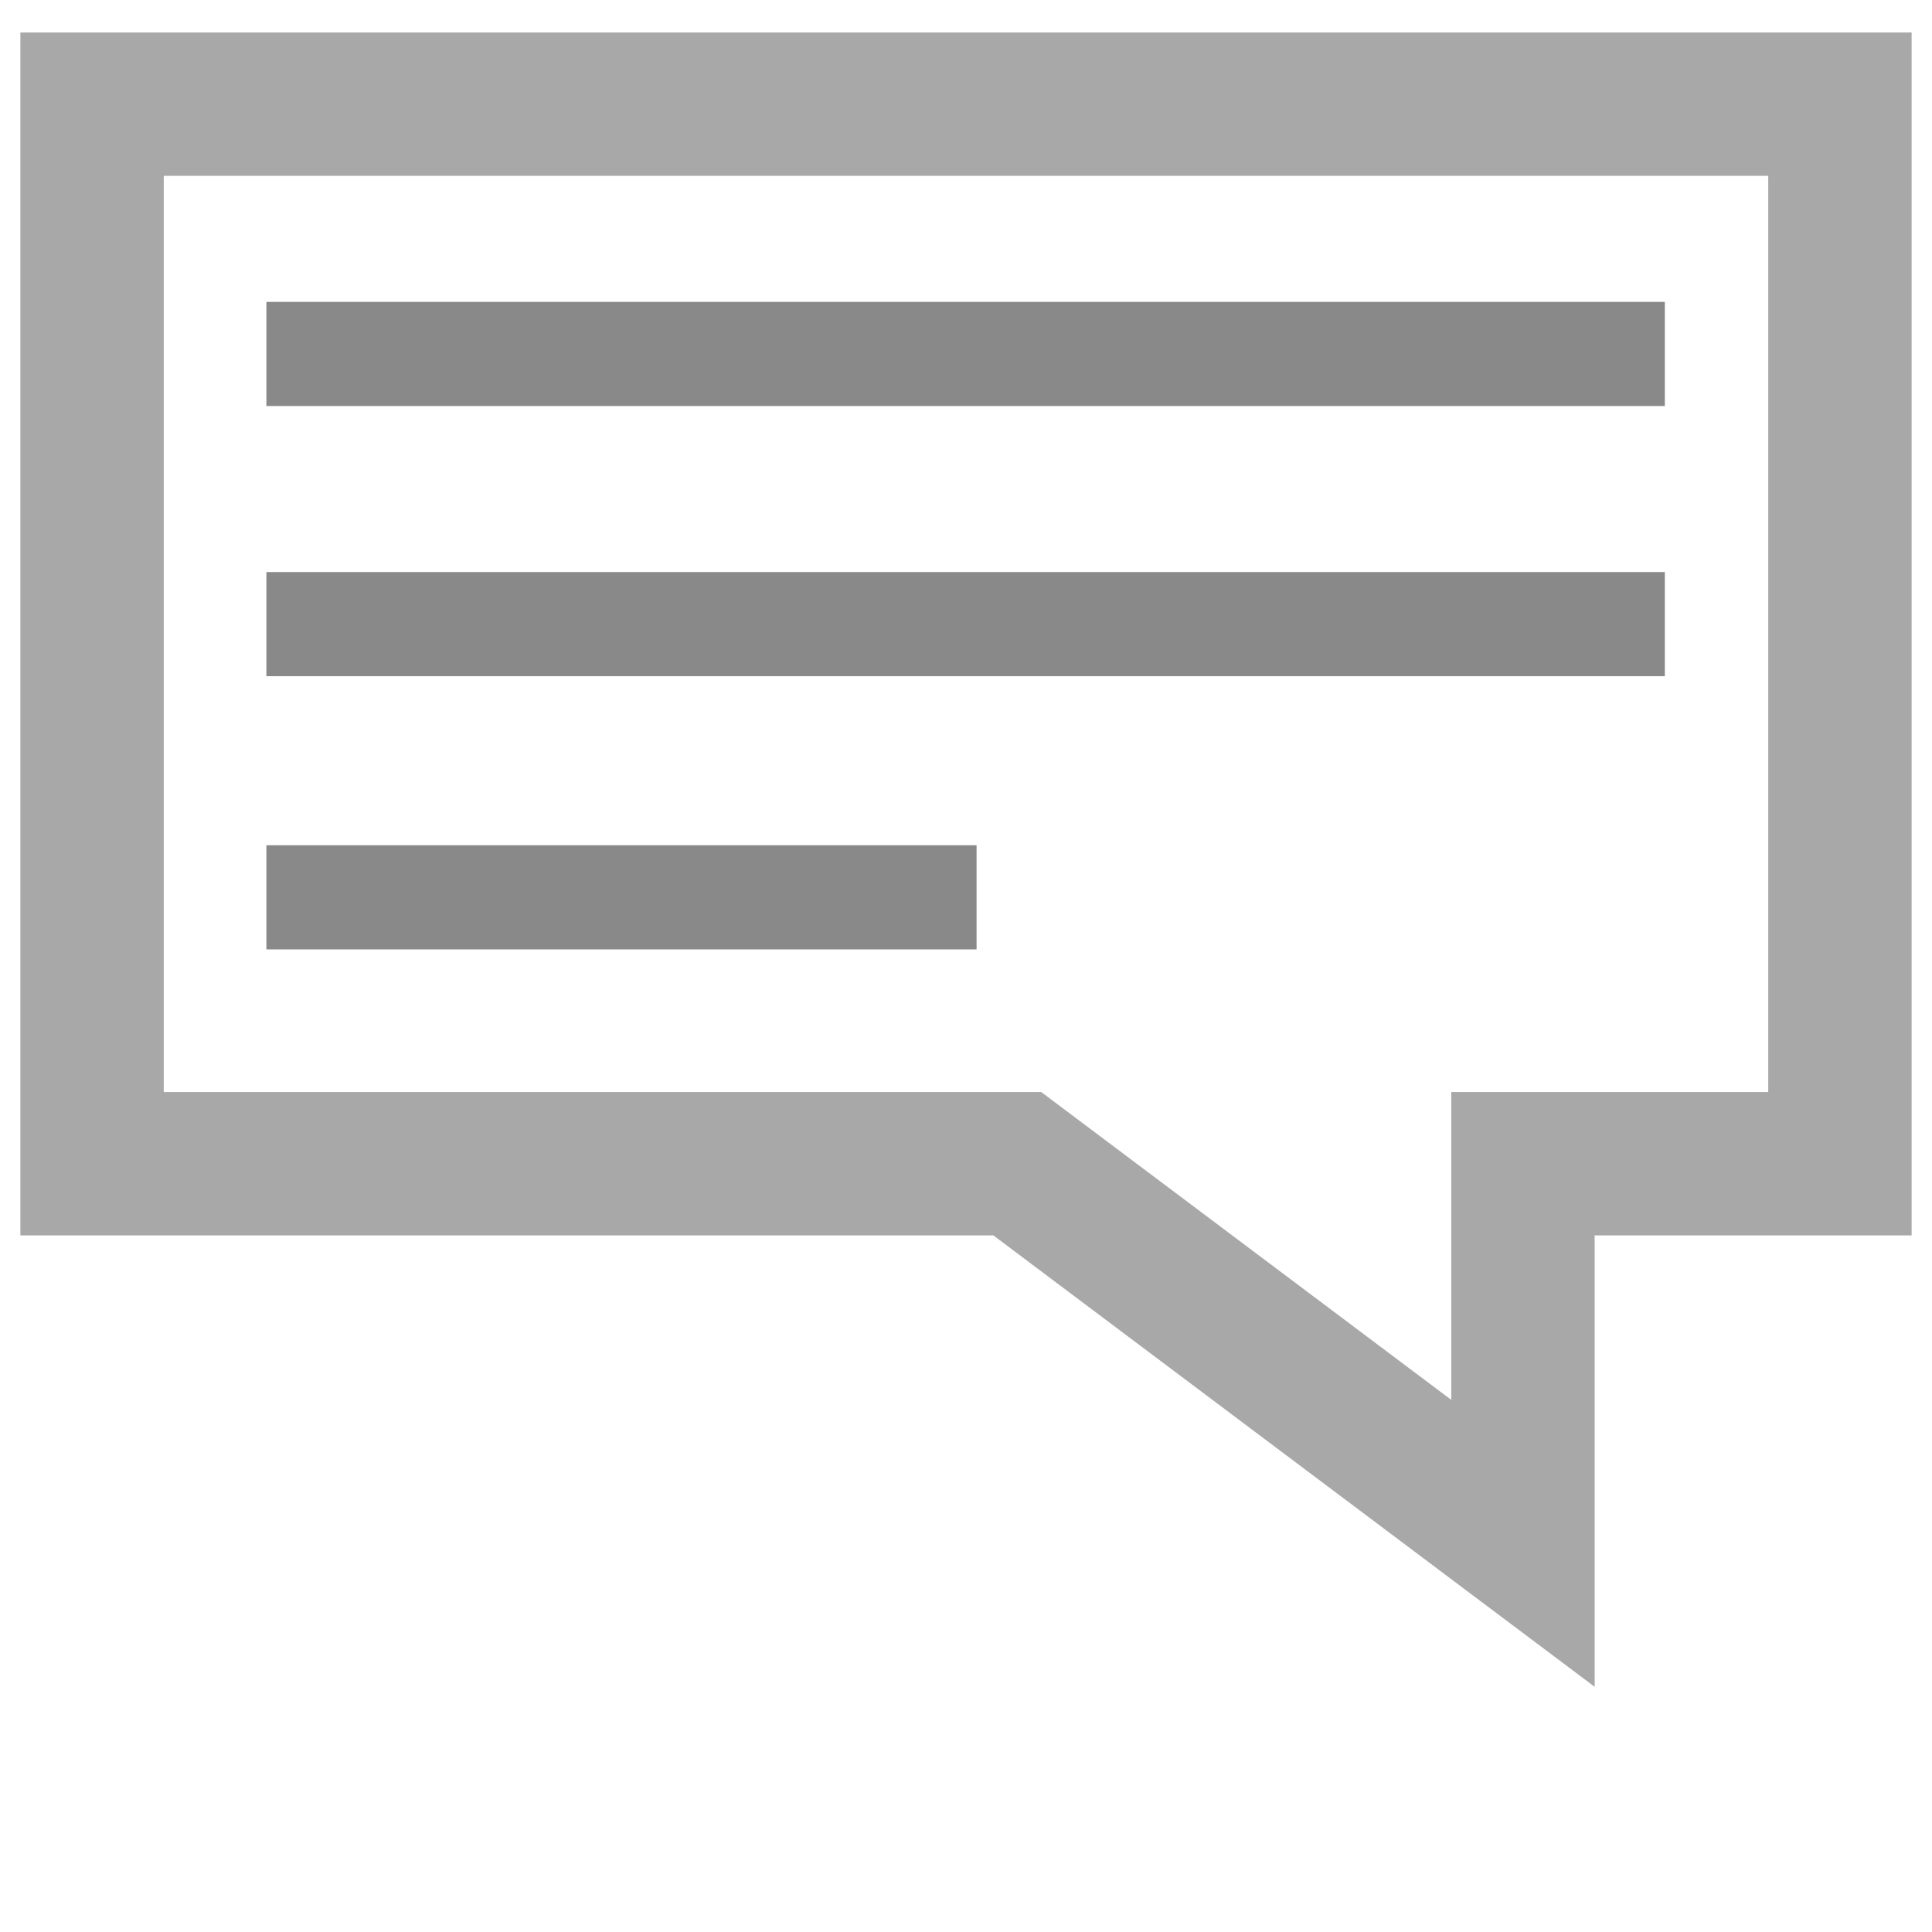 <?xml version="1.0" encoding="utf-8"?>
<!-- Generator: Adobe Illustrator 19.0.0, SVG Export Plug-In . SVG Version: 6.00 Build 0)  -->
<svg version="1.1" id="Calque_1" xmlns="http://www.w3.org/2000/svg" xmlns:xlink="http://www.w3.org/1999/xlink" x="0px" y="0px"
	 viewBox="-177 269 256 256" style="enable-background:new -177 269 256 256;" xml:space="preserve">
<style type="text/css">
	.st0{fill:#898989;}
	.st1{fill:none;stroke:#A8A8A8;stroke-width:19;stroke-miterlimit:10;}
</style>
<g id="Calque_1_1_">
	<g id="XMLID_7_">
		<rect id="XMLID_8_" x="-141.7" y="344.8" class="st0" width="185.3" height="13.8"/>
		<rect id="XMLID_4_" x="-141.7" y="381" class="st0" width="94.1" height="13.8"/>
		<rect id="XMLID_6_" x="-141.7" y="309" class="st0" width="185.3" height="13.8"/>
	</g>
</g>
<g id="Calque_2">
</g>
<polygon class="st1" points="66.8,423.2 24.8,423.2 24.8,473.5 -42.2,423.2 -164.8,423.2 -164.8,282.8 66.8,282.8 "/>
</svg>
